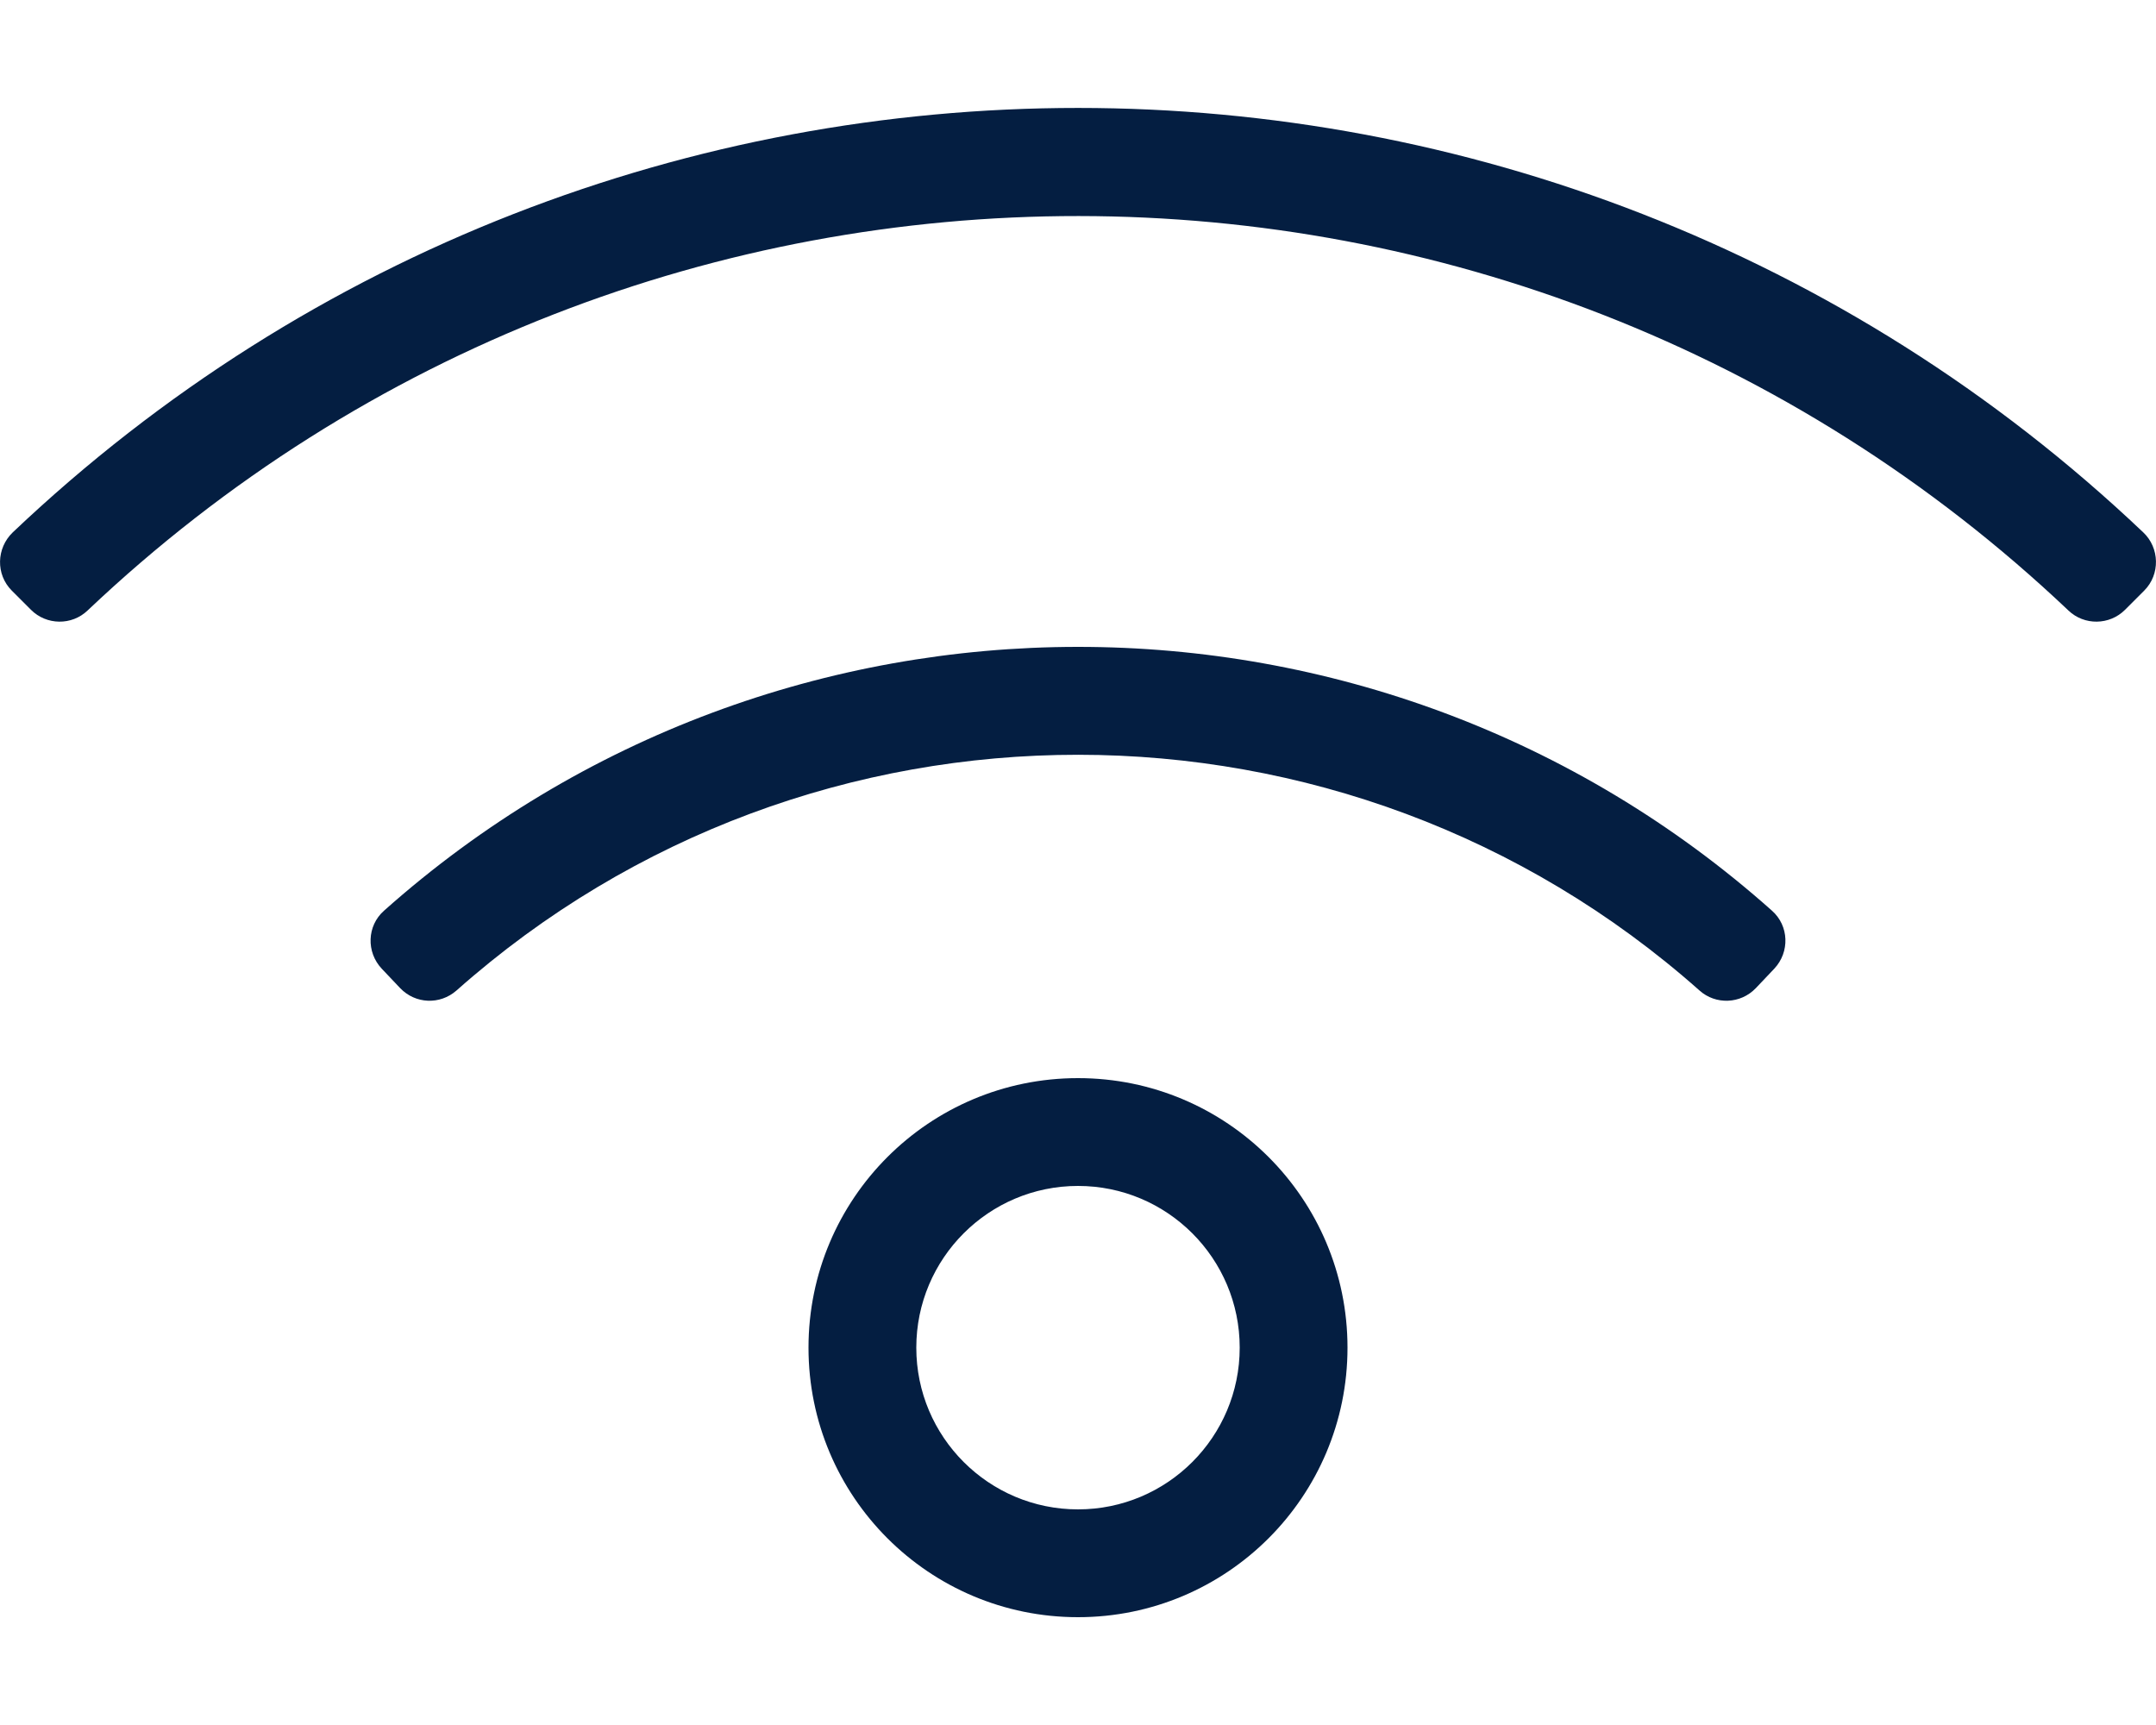<svg xmlns="http://www.w3.org/2000/svg" viewBox="0 0 640 512"><path d="M320 320c-44.2 0-80 35.8-80 80s35.8 80 80 80 80-35.8 80-80-35.8-80-80-80zm0 128c-26.5 0-48-21.5-48-48s21.5-48 48-48 48 21.5 48 48-21.5 48-48 48zm316.2-290C459.2-9.9 180.9-10 3.8 158c-4.9 4.7-5.1 12.5-.3 17.3l5.7 5.7c4.6 4.6 12.1 4.7 16.8.2 165-156.4 423.6-155.8 588 0 4.7 4.5 12.2 4.4 16.8-.2l5.7-5.7c4.8-4.8 4.6-12.7-.3-17.3zM526 270.3c-117.3-104.5-294.9-104.3-412 0-5.1 4.5-5.3 12.3-.7 17.2l5.5 5.8c4.5 4.7 11.8 5 16.7.7 105.2-93.4 264-93.2 369 0 4.8 4.3 12.2 4 16.7-.7l5.5-5.8c4.6-4.9 4.4-12.7-.7-17.2z" fill="#041e41"/></svg>
